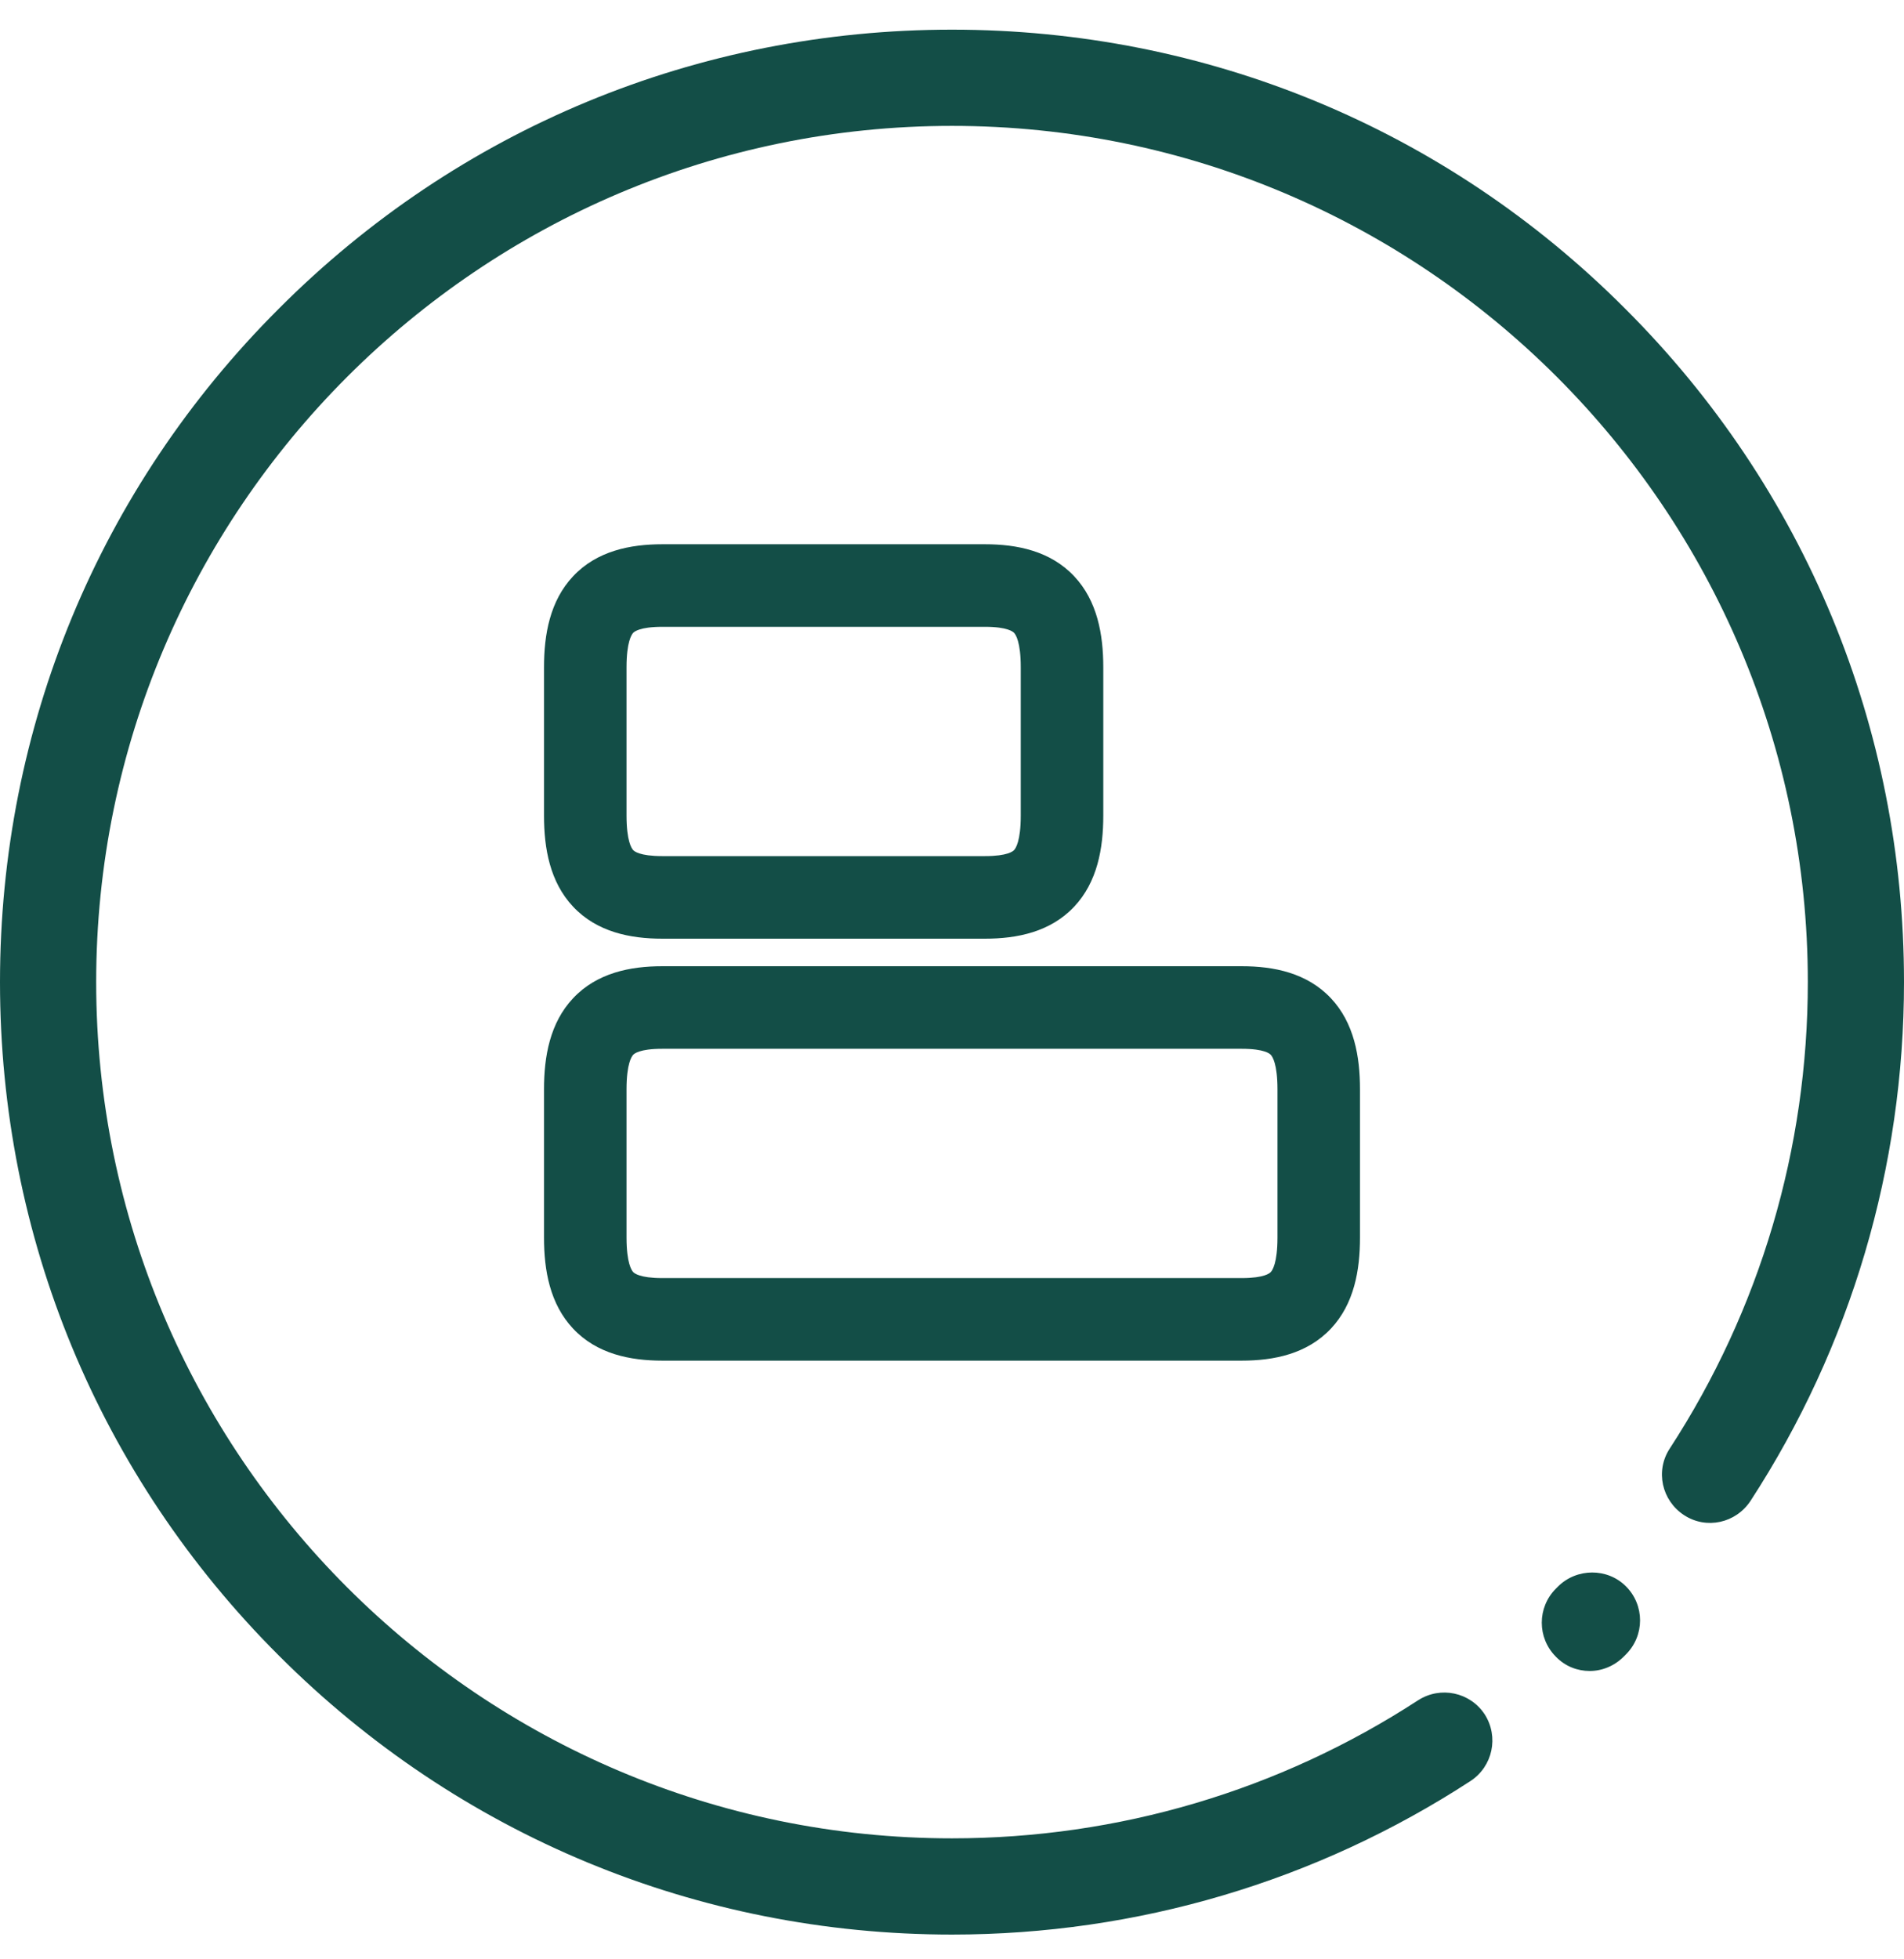 <svg width="35" height="36" viewBox="0 0 35 36" fill="none" xmlns="http://www.w3.org/2000/svg">
<path fill-rule="evenodd" clip-rule="evenodd" d="M10.535 18.341C10.972 17.876 11.583 17.753 12.174 17.753H22.826C23.417 17.753 24.027 17.876 24.465 18.341C24.892 18.795 25 19.413 25 20.015V22.738C25 23.34 24.892 23.958 24.465 24.412C24.027 24.877 23.417 25 22.826 25H12.174C11.583 25 10.972 24.877 10.535 24.412C10.108 23.958 10 23.34 10 22.738V20.015C10 19.413 10.108 18.795 10.535 18.341ZM11.639 19.381C11.611 19.411 11.517 19.545 11.517 20.015V22.738C11.517 23.208 11.611 23.342 11.639 23.372C11.657 23.391 11.754 23.483 12.174 23.483H22.826C23.246 23.483 23.343 23.391 23.36 23.372C23.389 23.342 23.483 23.208 23.483 22.738V20.015C23.483 19.545 23.389 19.411 23.36 19.381C23.343 19.362 23.246 19.27 22.826 19.27H12.174C11.754 19.27 11.657 19.362 11.639 19.381Z" fill="#134e47"/>
<path fill-rule="evenodd" clip-rule="evenodd" d="M10.535 10.588C10.972 10.123 11.583 10 12.174 10H18.107C18.698 10 19.308 10.123 19.746 10.588C20.173 11.042 20.281 11.66 20.281 12.262V14.985C20.281 15.587 20.173 16.205 19.746 16.659C19.308 17.124 18.698 17.247 18.107 17.247H12.174C11.583 17.247 10.972 17.124 10.535 16.659C10.108 16.205 10 15.587 10 14.985V12.262C10 11.66 10.108 11.042 10.535 10.588ZM11.639 11.628C11.611 11.658 11.517 11.792 11.517 12.262V14.985C11.517 15.455 11.611 15.589 11.639 15.619C11.657 15.638 11.754 15.73 12.174 15.73H18.107C18.526 15.73 18.624 15.638 18.641 15.619C18.67 15.589 18.764 15.455 18.764 14.985V12.262C18.764 11.792 18.67 11.658 18.641 11.628C18.624 11.61 18.526 11.517 18.107 11.517H12.174C11.754 11.517 11.657 11.61 11.639 11.628Z" fill="#134e47"/>
<path d="M29.888 29.146C30.235 29.493 30.235 30.051 29.888 30.398L29.846 30.44C29.676 30.61 29.45 30.702 29.223 30.702C28.997 30.702 28.771 30.617 28.601 30.44C28.255 30.094 28.255 29.535 28.601 29.189L28.637 29.153C28.983 28.807 29.549 28.807 29.888 29.146Z" fill="#134e47"/>
<path d="M29.874 5.671C26.572 2.362 22.174 0.545 17.5 0.545C12.826 0.545 8.428 2.362 5.126 5.671C1.817 8.973 0 13.371 0 18.045C0 22.719 1.817 27.117 5.126 30.419C8.428 33.721 12.826 35.545 17.5 35.545C20.901 35.545 24.196 34.569 27.031 32.724C27.441 32.455 27.555 31.911 27.293 31.5C27.024 31.09 26.48 30.977 26.07 31.239C23.517 32.901 20.555 33.777 17.5 33.777C8.824 33.777 1.768 26.721 1.768 18.045C1.768 9.369 8.824 2.313 17.5 2.313C26.176 2.313 33.232 9.369 33.232 18.045C33.232 21.099 32.356 24.062 30.694 26.615C30.425 27.025 30.546 27.569 30.956 27.838C31.366 28.107 31.91 27.986 32.179 27.576C34.024 24.741 35 21.439 35 18.045C35 13.371 33.183 8.973 29.874 5.671Z" fill="#134e47"/>
</svg>
